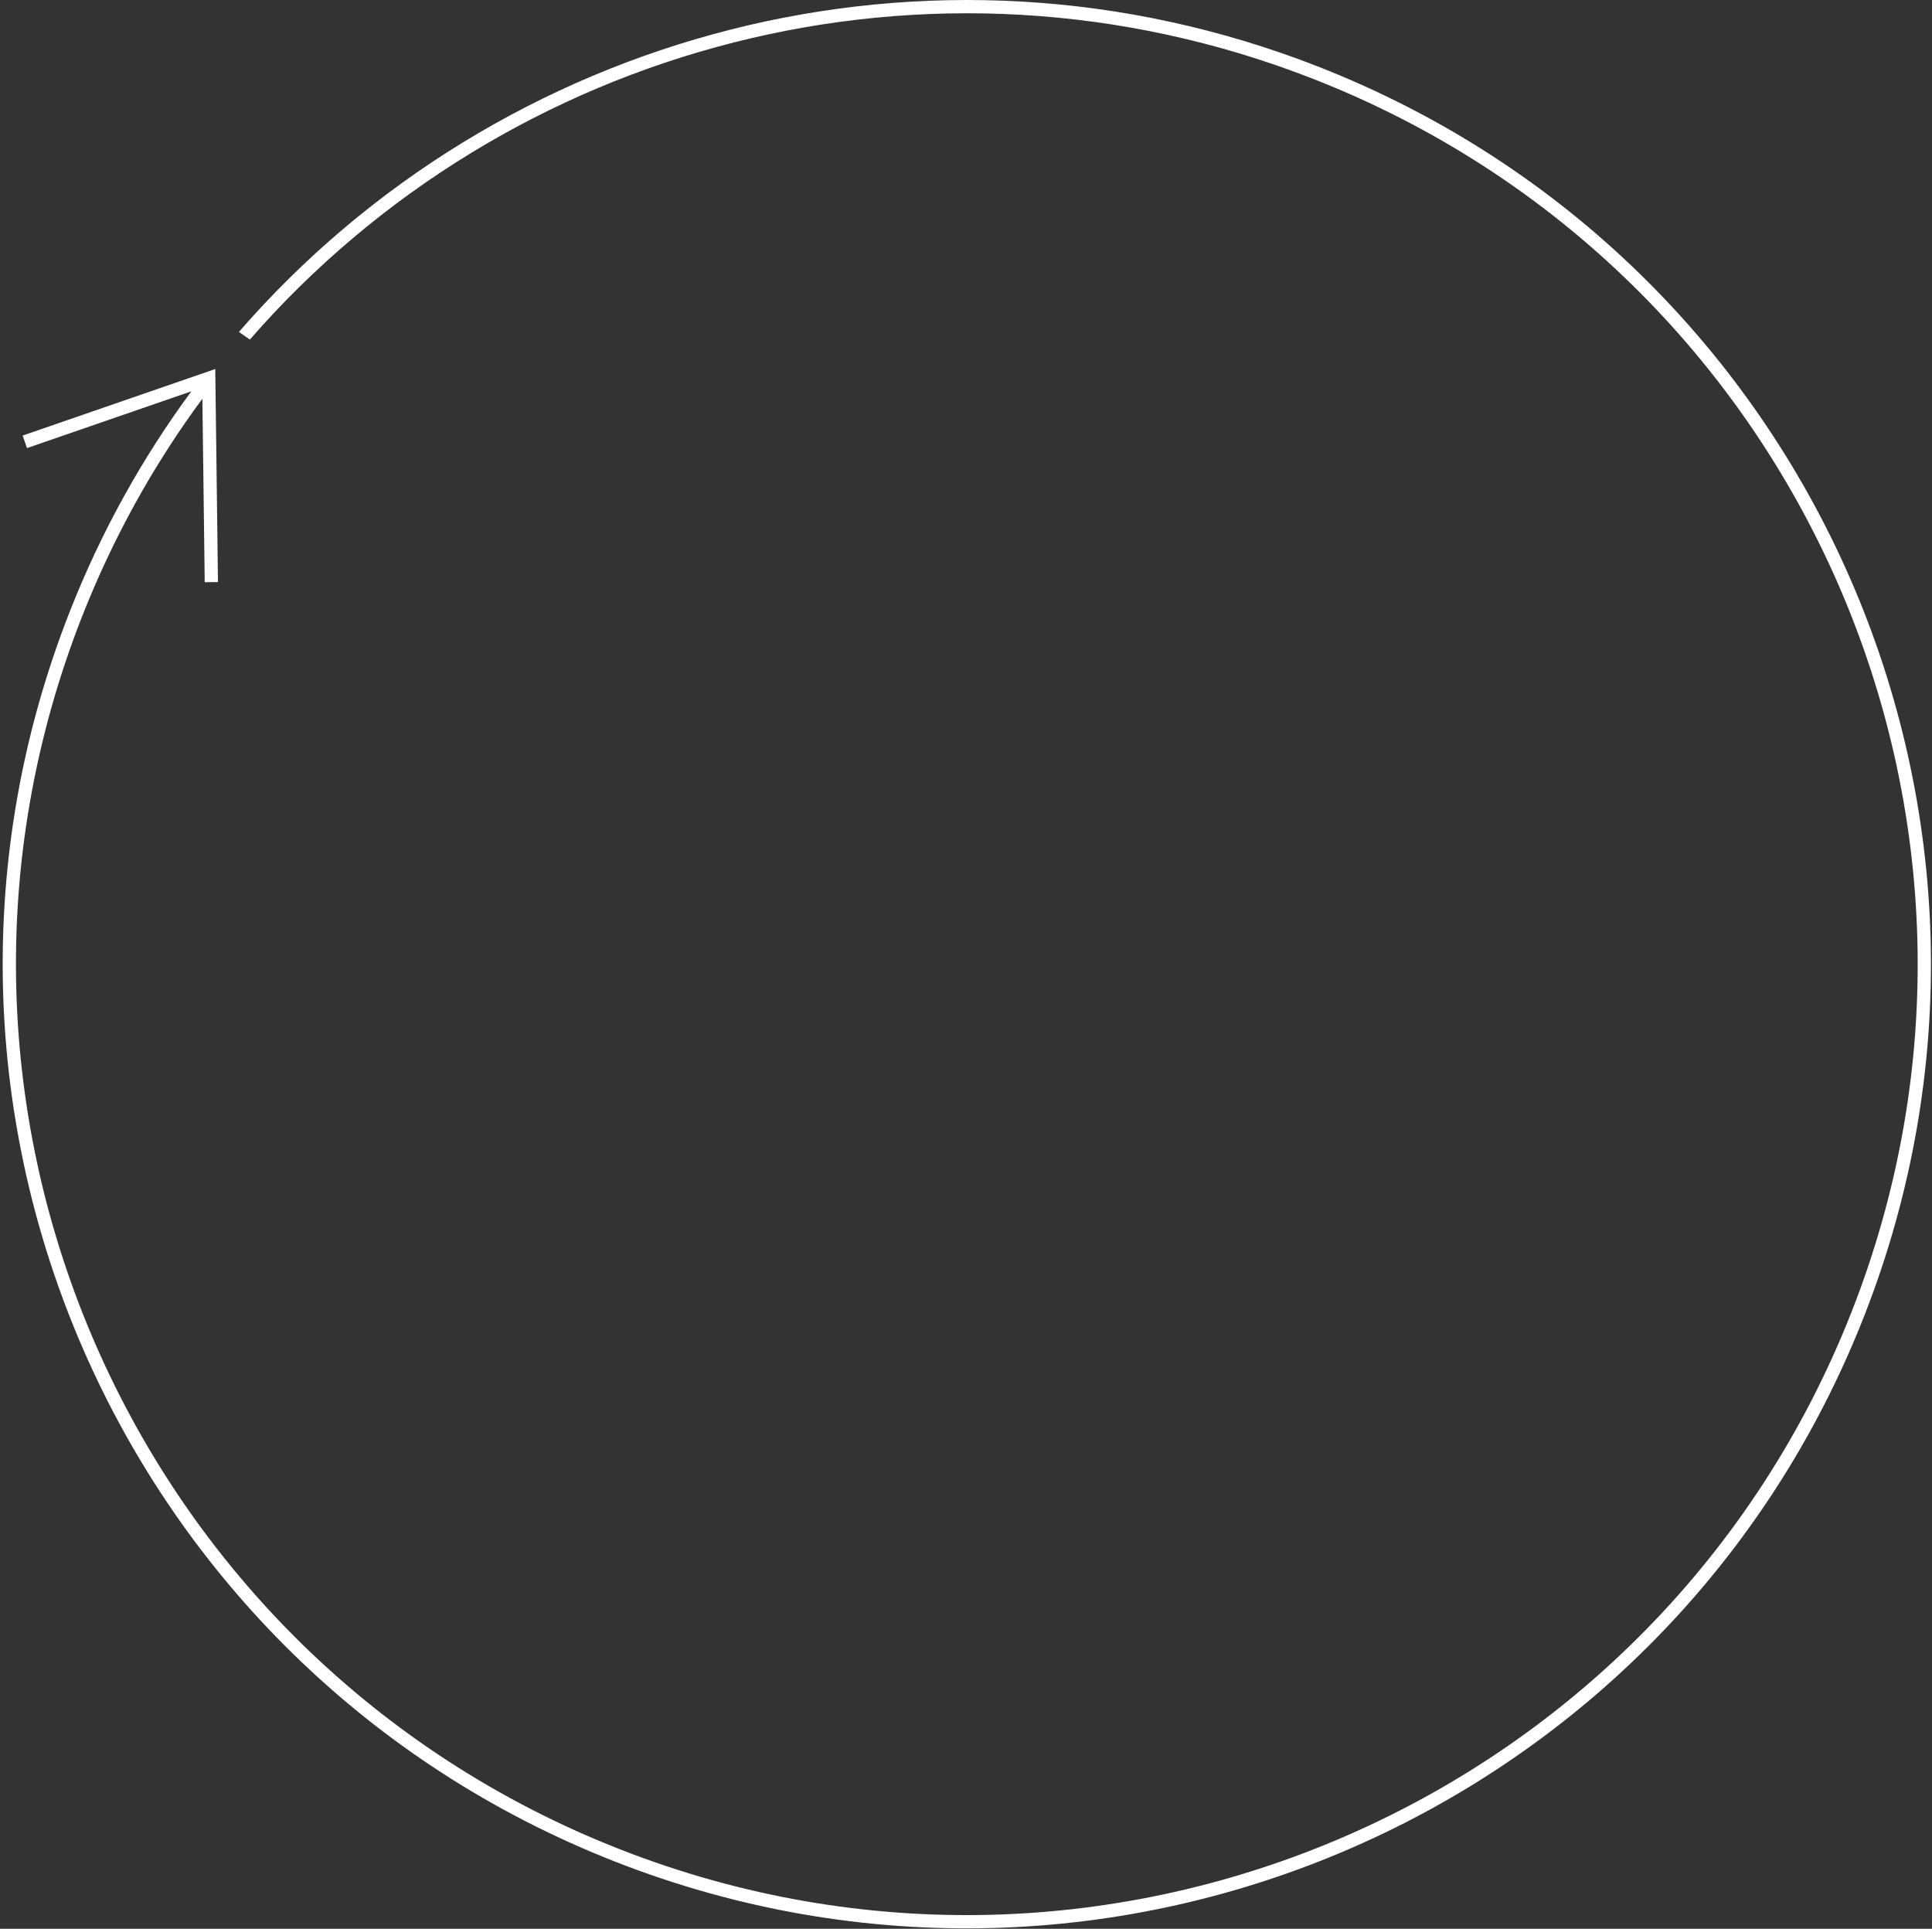 <svg width="583" height="582" viewBox="0 0 583 582" fill="none" xmlns="http://www.w3.org/2000/svg">
  <rect x="0" y="0" width="583" height="582" fill="#333333" stroke="none"/>
  <path d="M396.445 23.872C280.476 -21.591 152.795 13.63 75.404 102.454L72.093 100.163C150.534 9.852 280.172 -26.007 397.905 20.148C547.459 78.777 621.169 247.543 562.54 397.097C503.911 546.651 335.145 620.361 185.591 561.732C36.036 503.103 -37.673 334.337 20.956 184.783C30.49 160.461 42.938 138.145 57.742 118.078L8.143 135.208L6.837 131.427L64.957 111.355L65.775 175.627L61.775 175.678L61.071 120.306C46.422 140.135 34.107 162.195 24.68 186.242C-33.143 333.74 39.553 500.185 187.051 558.008C334.548 615.831 500.993 543.135 558.816 395.637C616.639 248.139 543.943 81.694 396.445 23.872Z" fill="white"/>
</svg>
